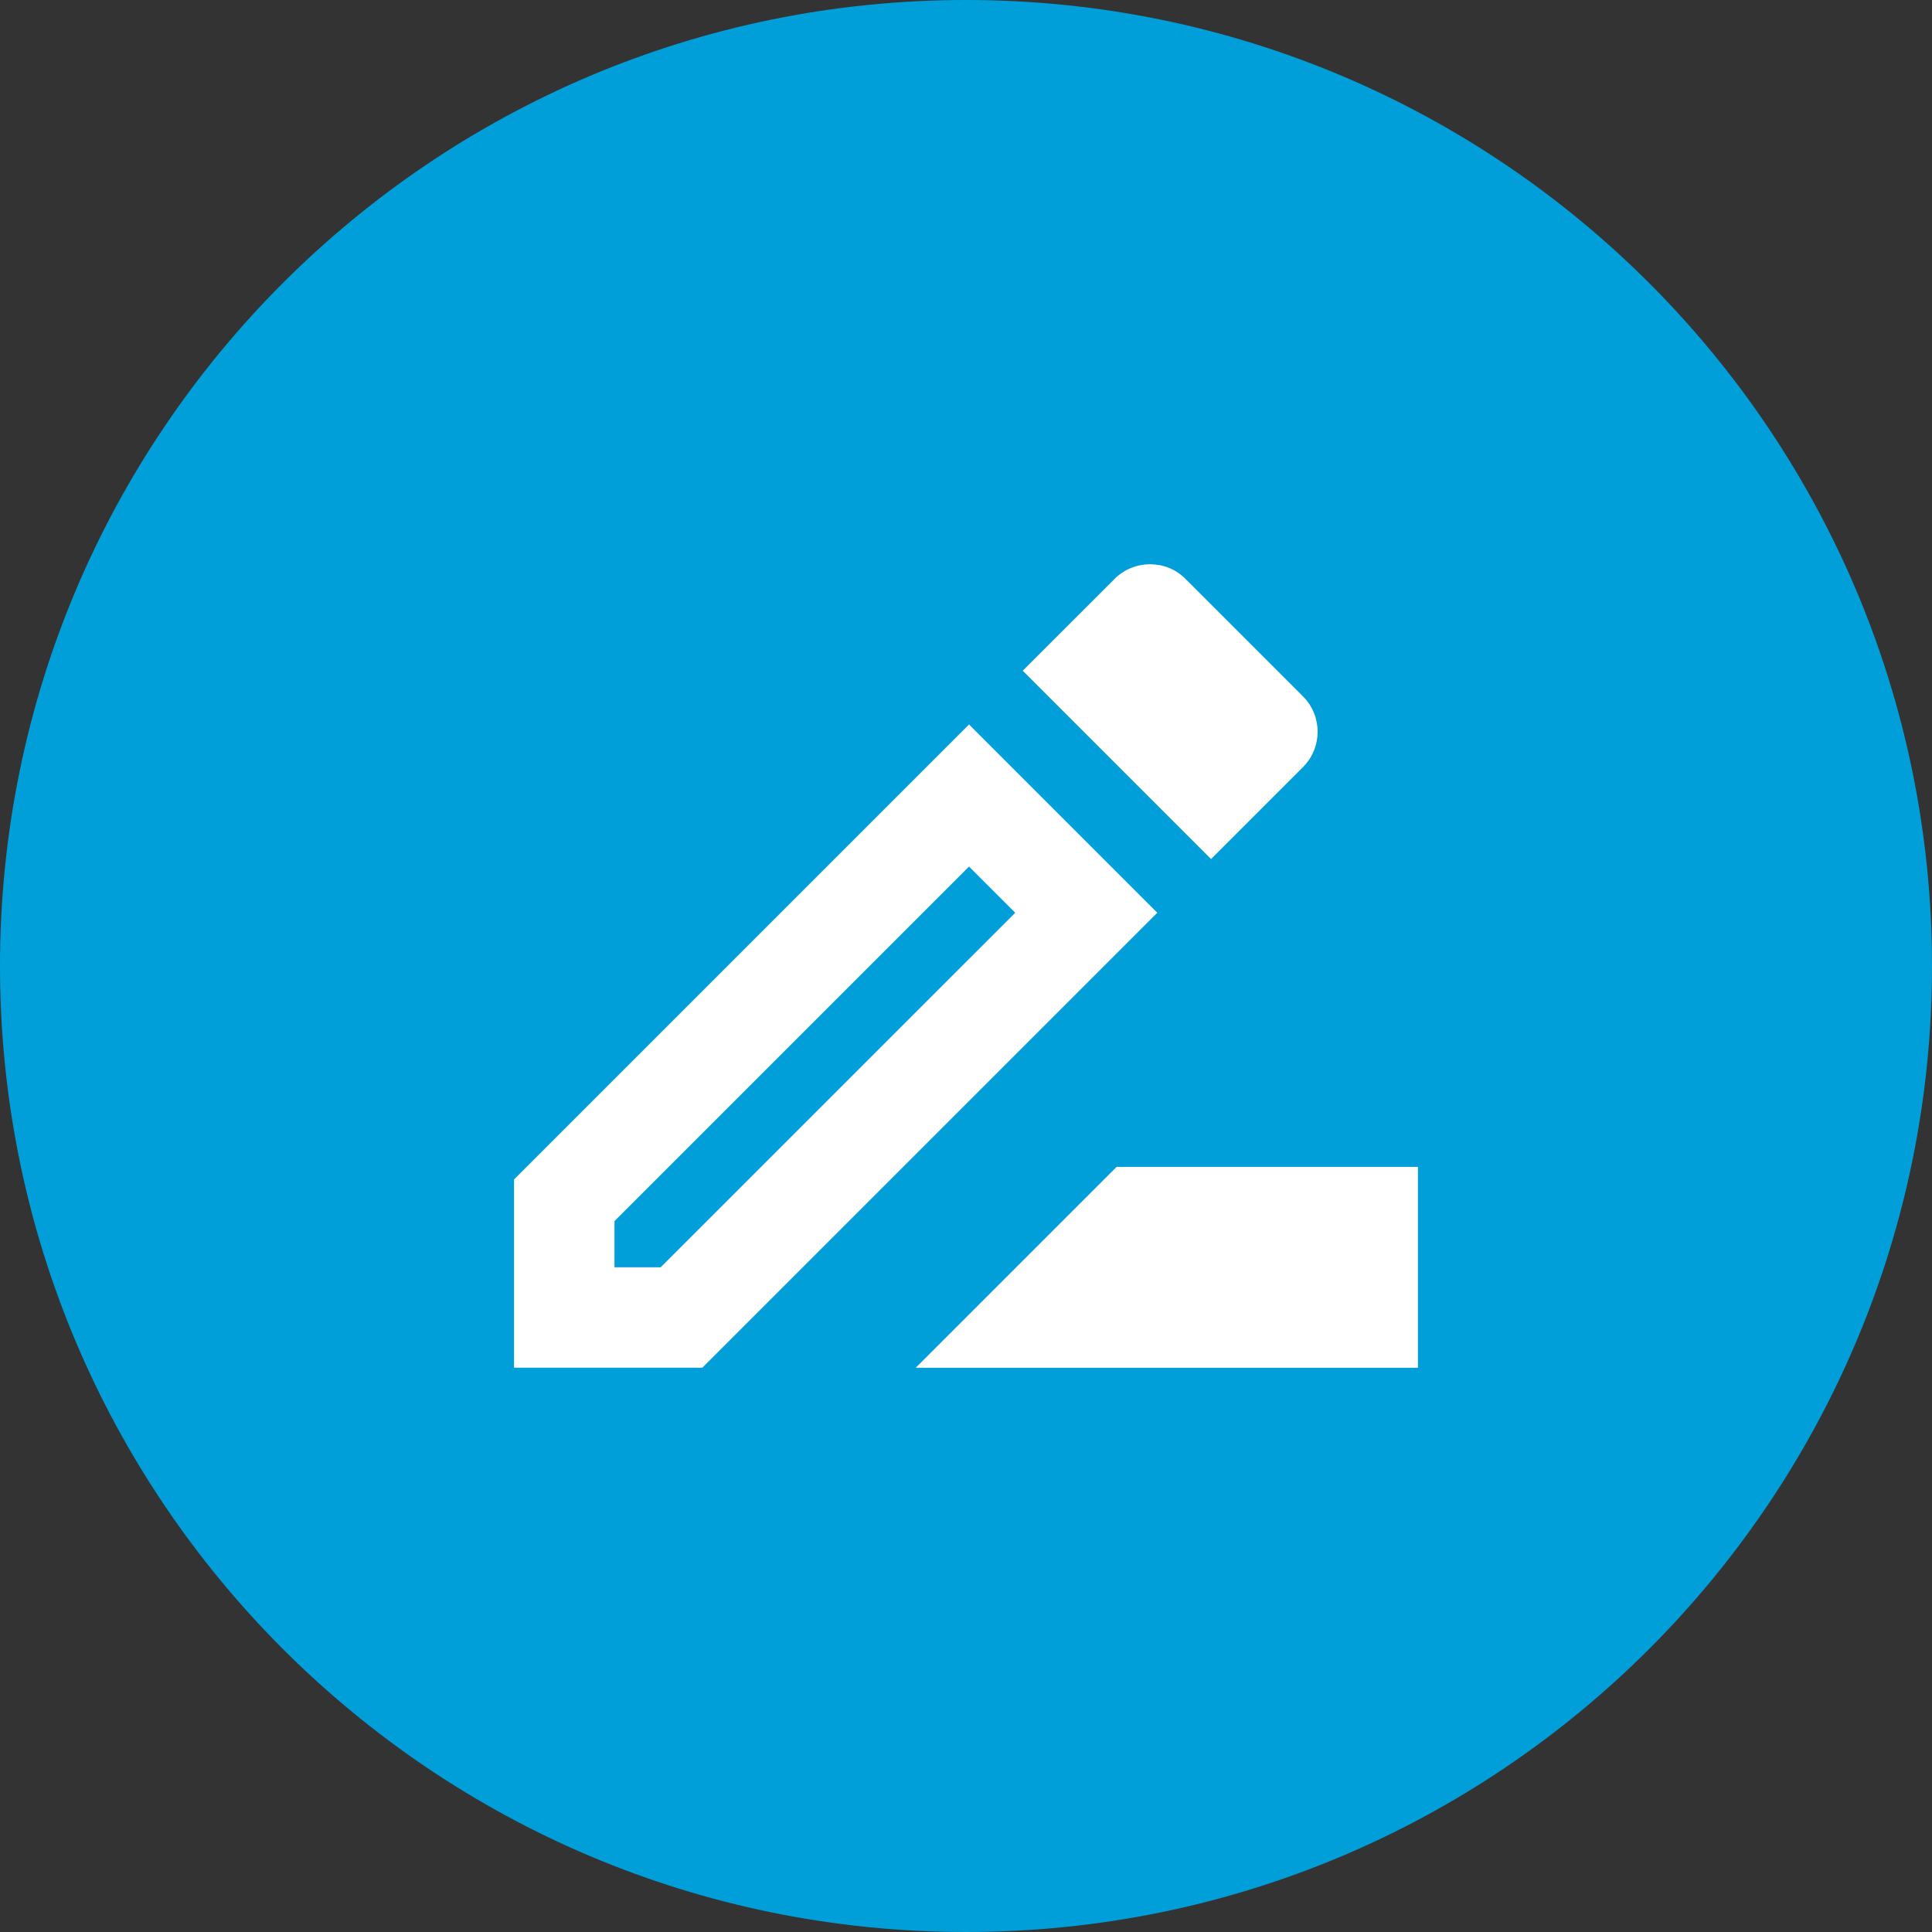 <svg xmlns="http://www.w3.org/2000/svg" width="52" height="52" viewBox="0 0 52 52" fill="none"><rect x="0" y="0" width="52" height="52" fill="#333333" stroke="none"/><path d="M26 52C40.359 52 52 40.359 52 26C52 11.641 40.359 0 26 0C11.641 0 0 11.641 0 26C0 40.359 11.641 52 26 52Z" fill="#009FDA"></path><path d="M30.055 31.406L24.648 36.813H38.164V31.406H30.055Z" fill="white"></path><path d="M26.081 19.499L13.836 31.744V36.812H18.904L31.149 24.567L26.081 19.499ZM17.782 34.109H16.539V32.866L26.081 23.324L27.325 24.567L17.782 34.109Z" fill="white"></path><path d="M35.069 20.648C35.596 20.12 35.596 19.269 35.069 18.742L31.906 15.579C31.636 15.309 31.298 15.187 30.947 15.187C30.609 15.187 30.258 15.322 30.001 15.579L27.527 18.052L32.596 23.121L35.069 20.648Z" fill="white"></path></svg>